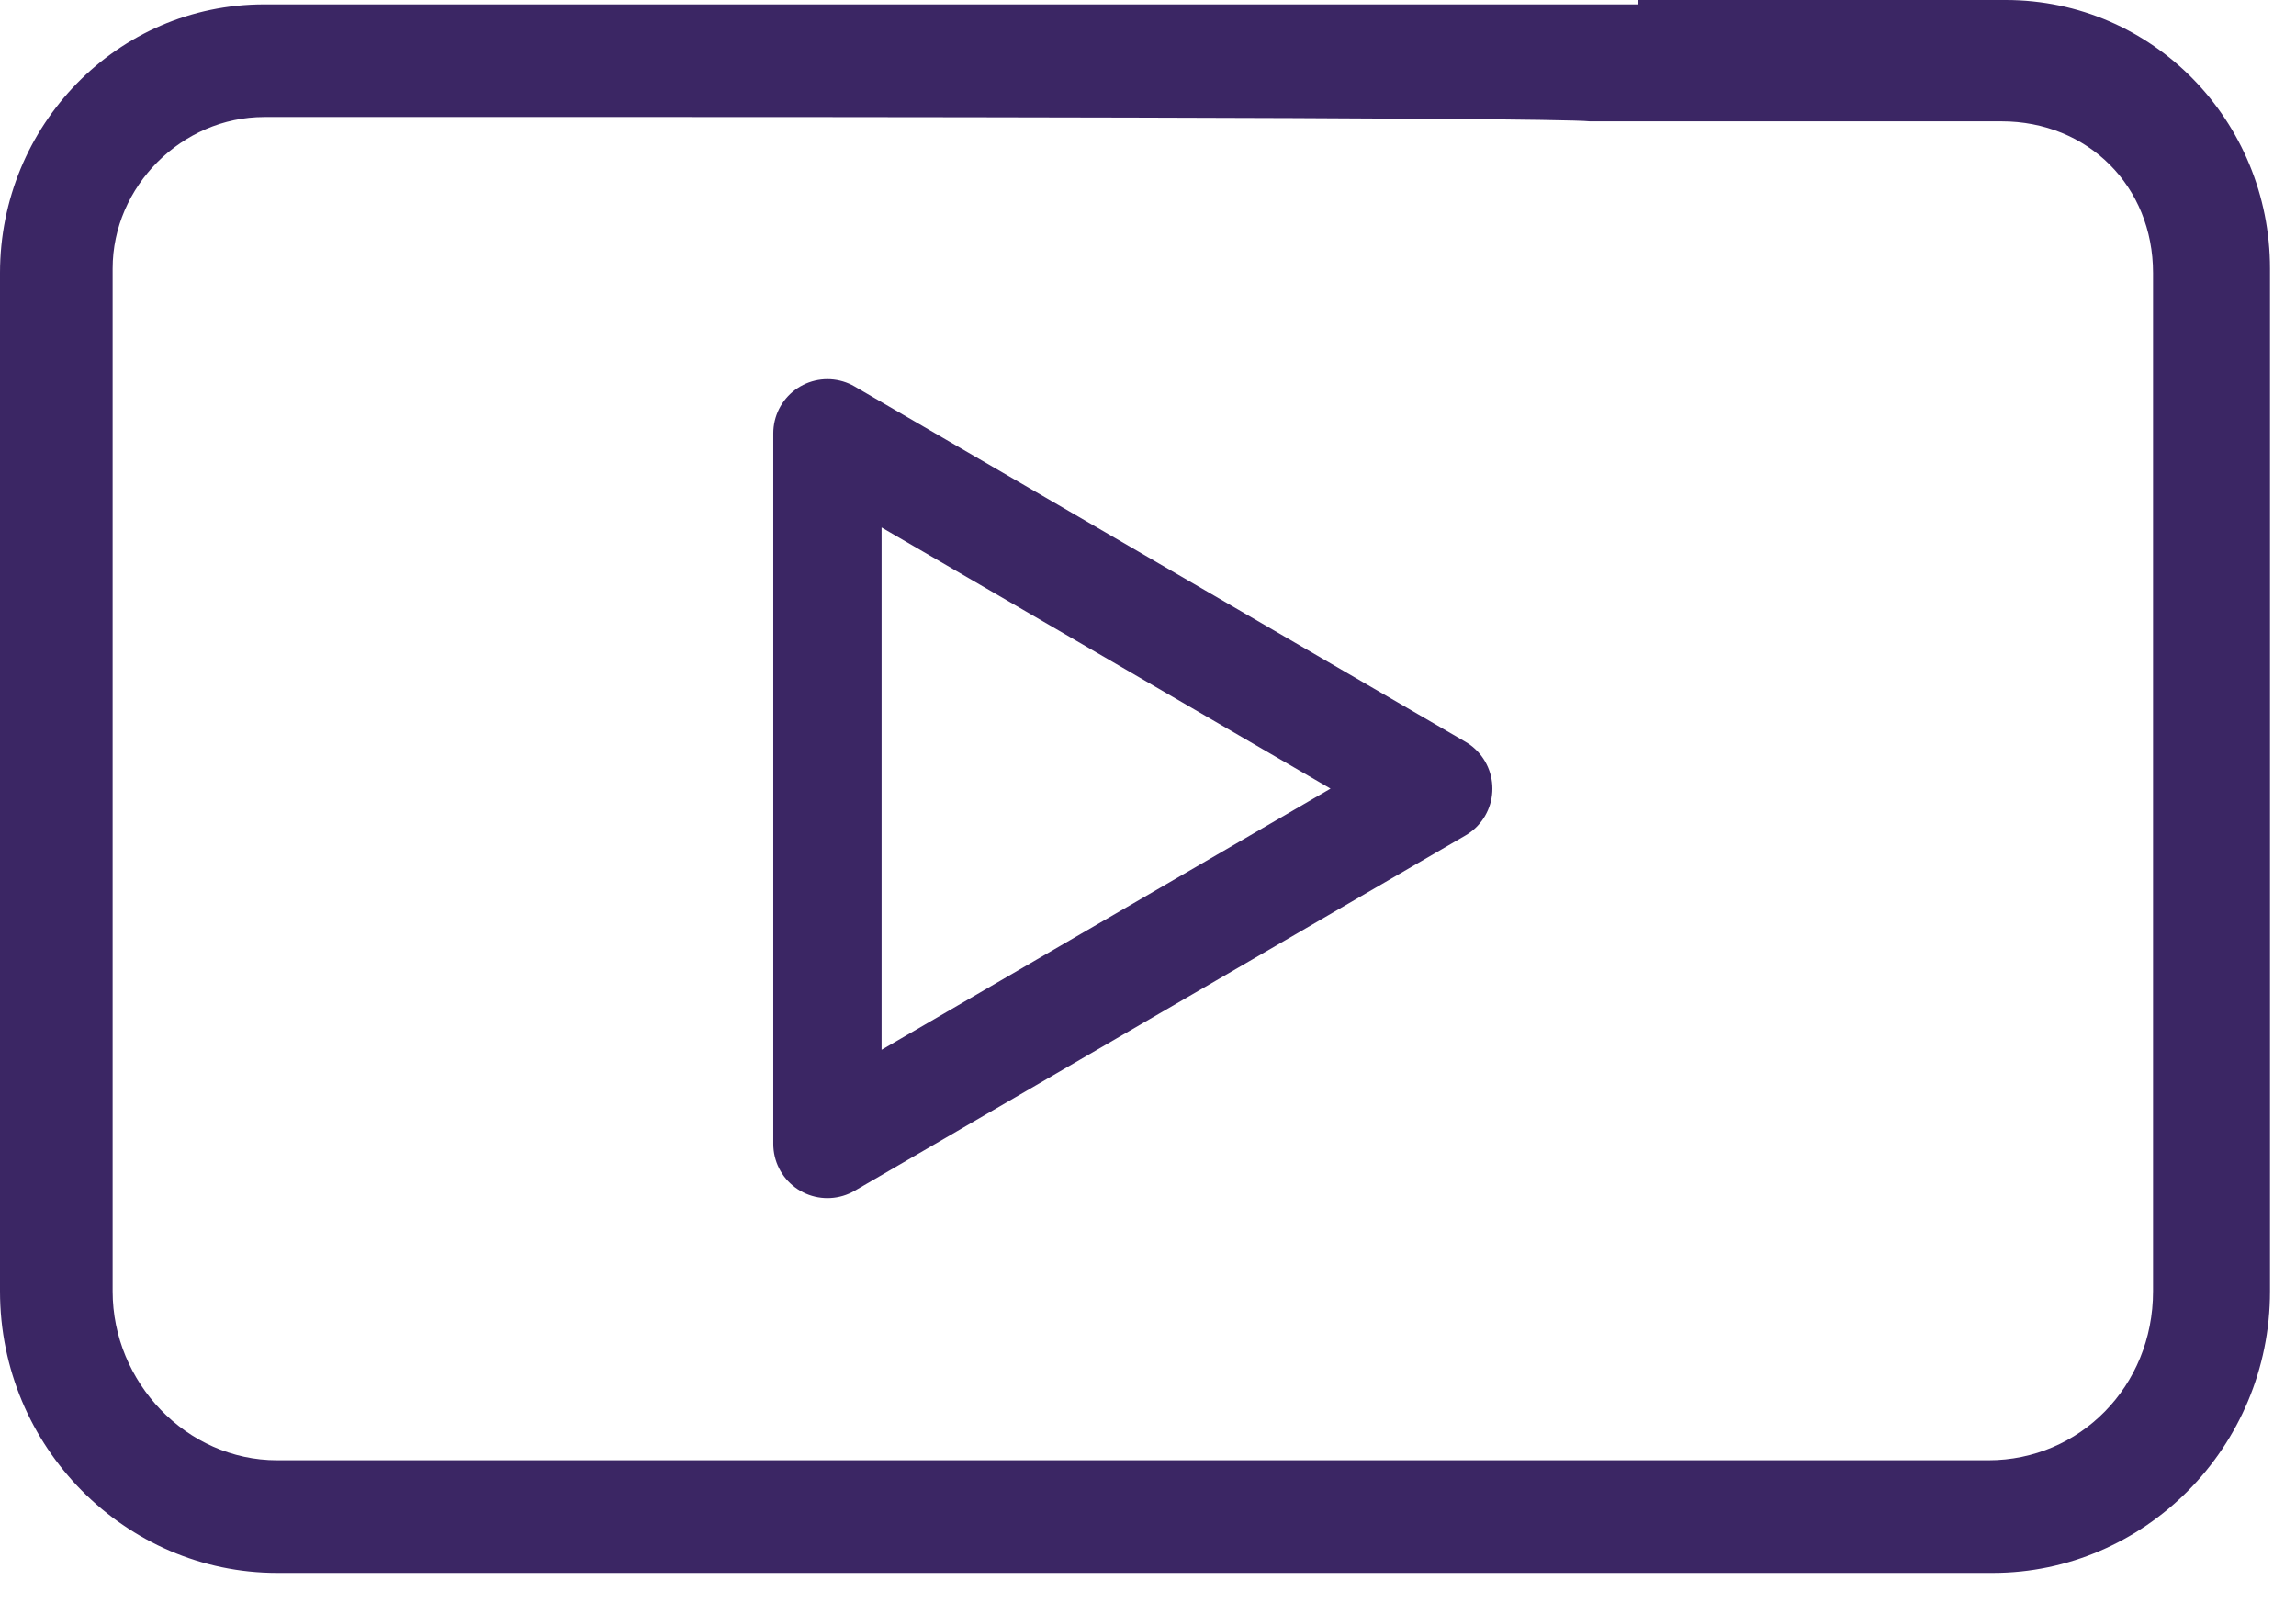 <svg width="53" height="37" viewBox="0 0 53 37" fill="none" xmlns="http://www.w3.org/2000/svg">
<path d="M37.8 0H46.3C49.7 0 52.4 2.8 52.4 6.2V29.8C52.4 33.4 49.5 36.3 46 36.3H6.4C2.9 36.3 0 33.4 0 29.8V6.3C0 2.9 2.7 0.1 6.1 0.1H14.6H37.8V0ZM15.6 2.7H6.1C4.2 2.7 2.6 4.3 2.6 6.2V29.8C2.6 31.9 4.3 33.7 6.4 33.7H45.9C48 33.7 49.7 32 49.7 29.8V6.3C49.7 4.3 48.2 2.8 46.2 2.8H36.7C35.8 2.7 16.5 2.7 15.6 2.7Z" fill="#3B2664"/>
<path d="M19.1 26.4L33.2 18.2L19.1 10V26.4Z" stroke="#3B2664" stroke-width="2.5" stroke-miterlimit="10" stroke-linejoin="round"/>
</svg>
